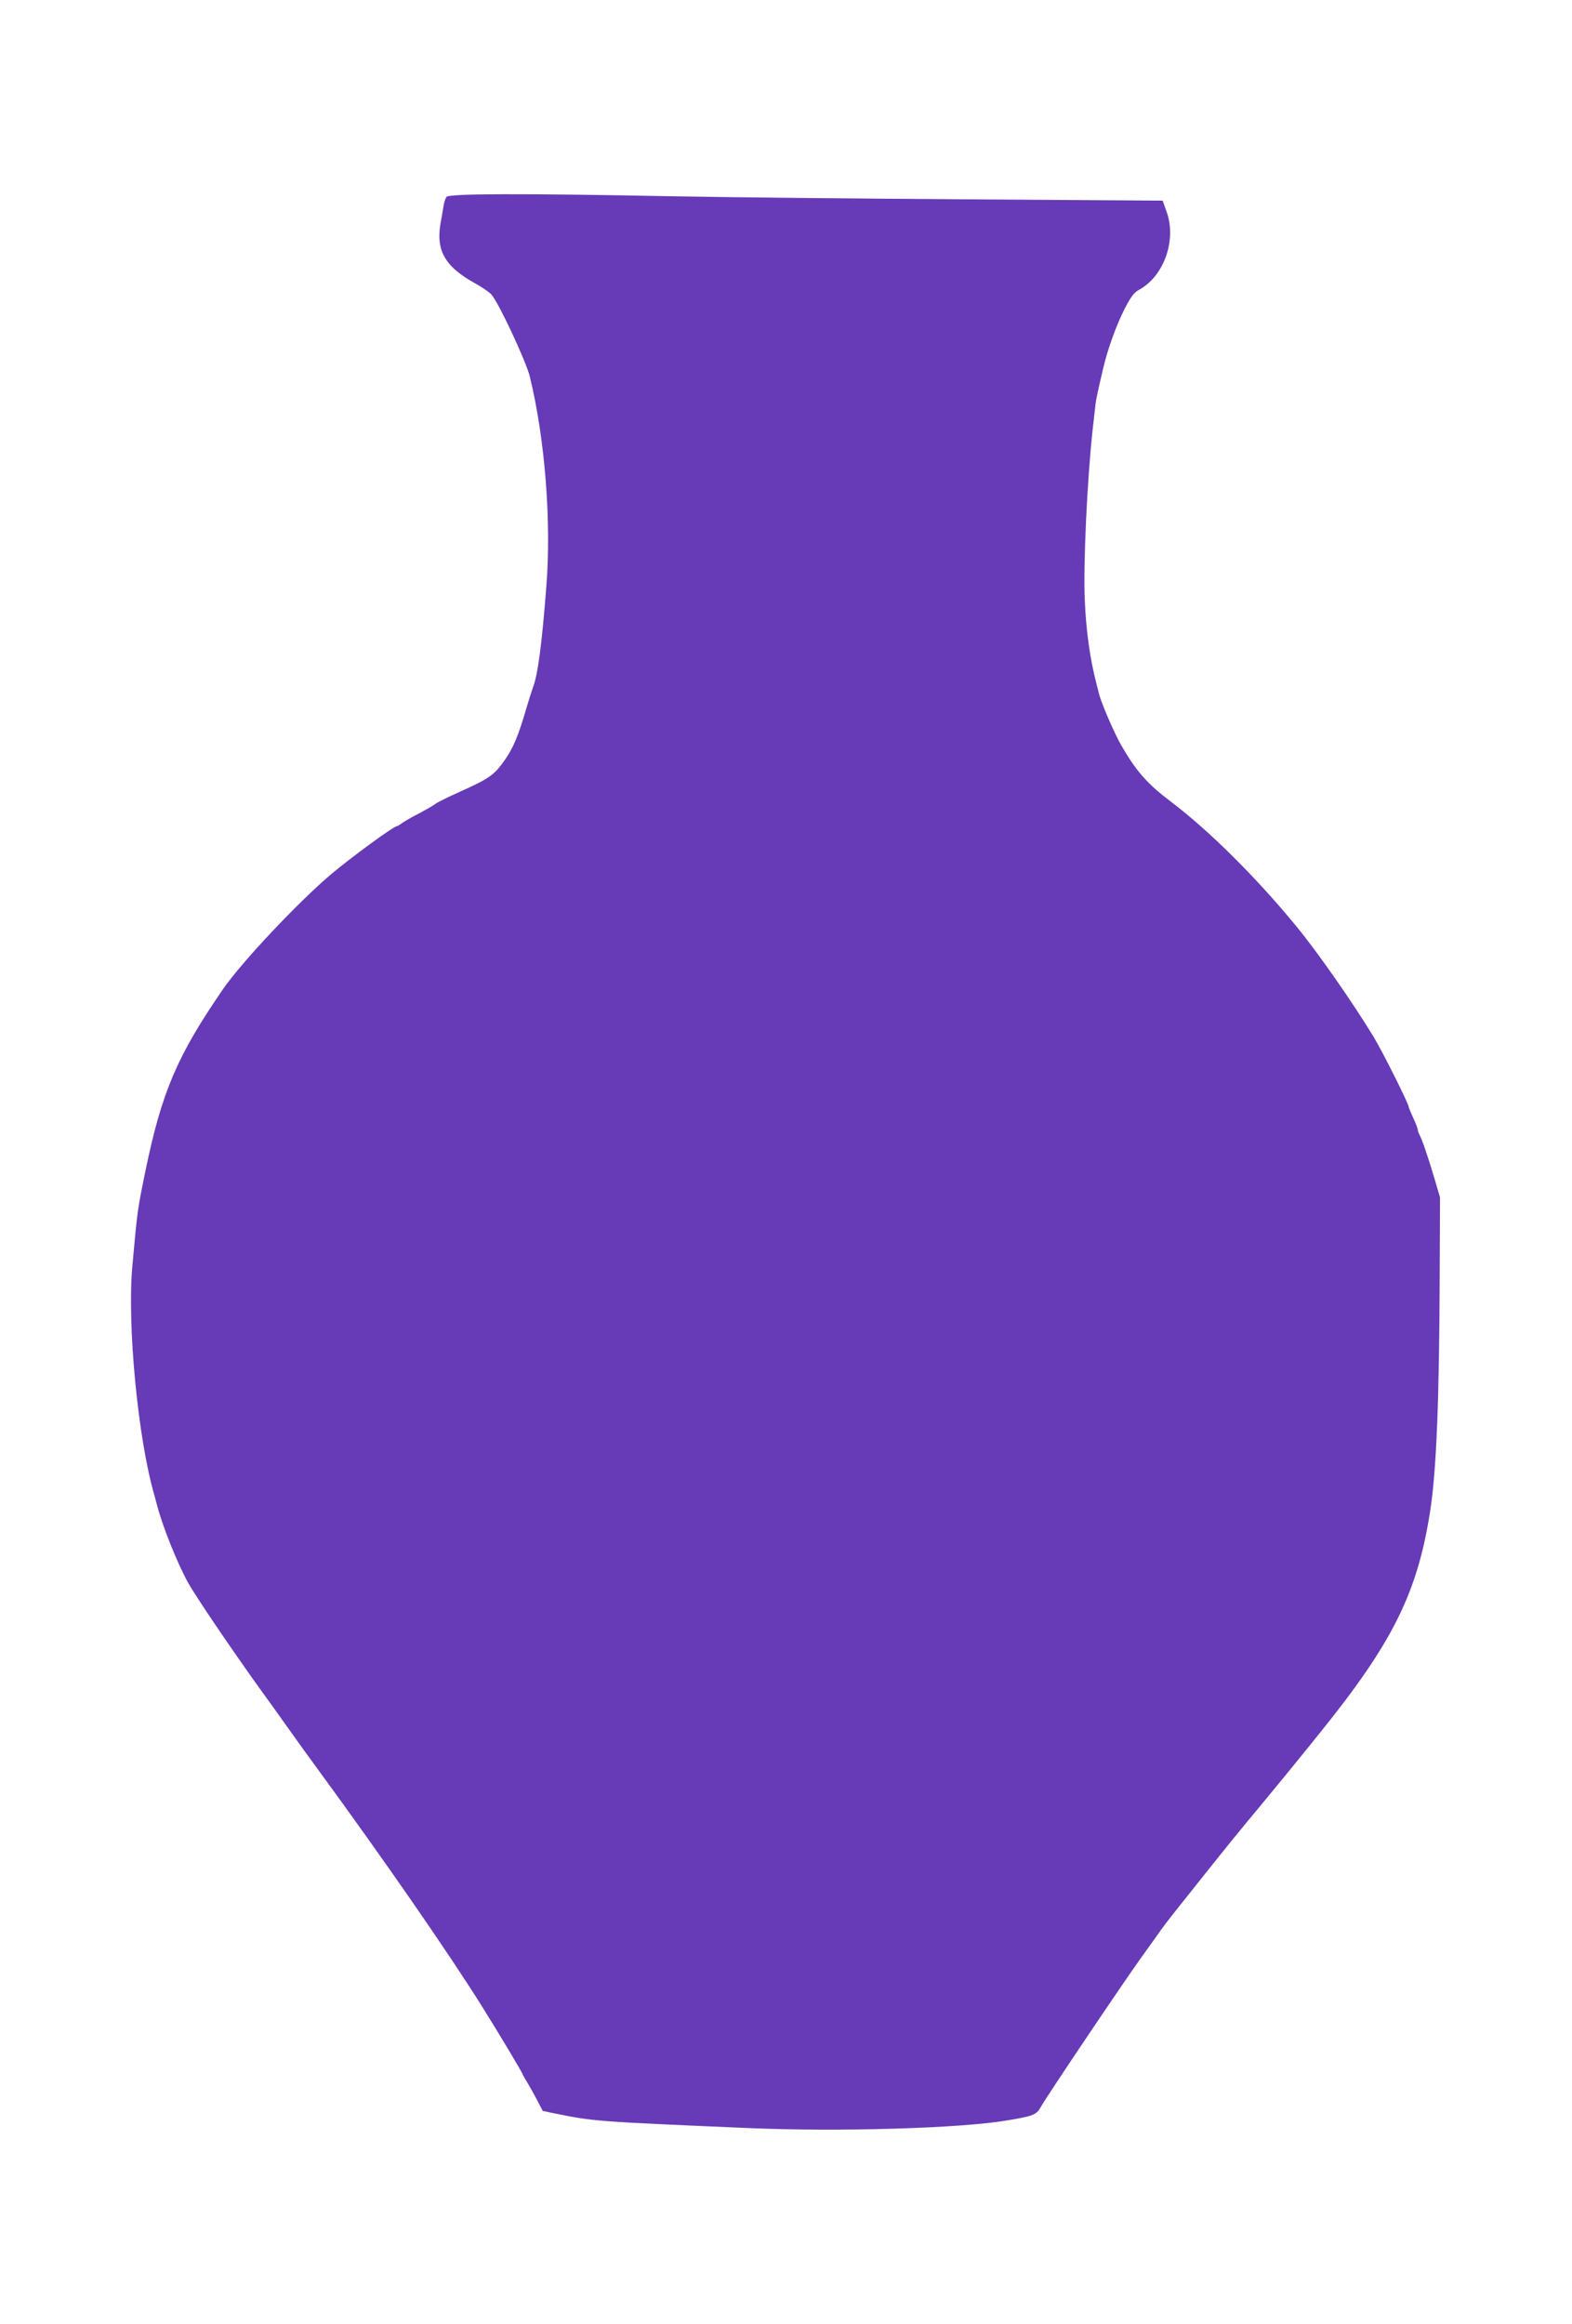 <?xml version="1.0" standalone="no"?>
<!DOCTYPE svg PUBLIC "-//W3C//DTD SVG 20010904//EN"
 "http://www.w3.org/TR/2001/REC-SVG-20010904/DTD/svg10.dtd">
<svg version="1.0" xmlns="http://www.w3.org/2000/svg"
 width="866pt" height="1280pt" viewBox="0 0 866 1280"
 preserveAspectRatio="xMidYMid meet">
<g transform="translate(0,1280) scale(0.1,-0.1)"
fill="#673ab7" stroke="none">
<path d="M2460 11716 c-6 -8 -14 -30 -16 -48 -3 -18 -9 -55 -14 -81 -33 -163
17 -254 190 -349 36 -20 75 -47 87 -60 38 -41 191 -367 212 -453 83 -341 119
-794 91 -1152 -25 -323 -47 -489 -74 -559 -8 -22 -24 -73 -36 -114 -44 -151
-72 -219 -120 -287 -57 -81 -83 -100 -245 -173 -66 -29 -127 -60 -136 -67 -9
-8 -48 -30 -85 -50 -38 -19 -81 -44 -96 -54 -14 -11 -28 -19 -31 -19 -18 0
-250 -170 -362 -264 -183 -155 -495 -486 -598 -636 -252 -367 -336 -564 -426
-1000 -44 -215 -44 -214 -72 -525 -29 -322 31 -946 120 -1255 5 -19 14 -51 19
-70 31 -116 113 -319 170 -420 14 -25 58 -94 99 -155 64 -96 103 -154 244
-355 17 -24 75 -105 128 -178 53 -74 108 -151 122 -171 14 -20 70 -97 124
-171 368 -503 726 -1021 900 -1300 93 -148 225 -369 225 -376 0 -2 11 -21 24
-42 12 -20 37 -64 54 -97 l32 -61 62 -13 c223 -45 227 -45 1061 -81 507 -22
1179 -2 1437 42 148 25 160 30 188 81 37 64 447 674 552 820 47 65 94 131 105
147 31 43 68 90 215 274 156 196 213 266 352 433 78 94 195 237 313 384 399
495 534 768 604 1219 34 220 50 612 52 1280 l2 445 -32 109 c-36 120 -67 211
-82 238 -5 10 -9 22 -9 28 0 5 -11 34 -25 64 -14 30 -25 58 -25 61 0 16 -144
304 -192 383 -112 185 -313 474 -432 617 -219 266 -477 522 -686 680 -130 98
-191 168 -273 310 -39 68 -110 232 -123 285 -2 8 -8 33 -14 55 -35 135 -57
290 -64 460 -9 191 13 666 44 945 7 58 13 117 15 133 3 27 14 78 42 197 25
108 73 240 119 330 34 66 52 90 79 104 136 74 207 271 153 426 l-23 65 -1070
7 c-588 4 -1322 11 -1630 17 -817 16 -1229 15 -1245 -3z"/>
</g>
</svg>
